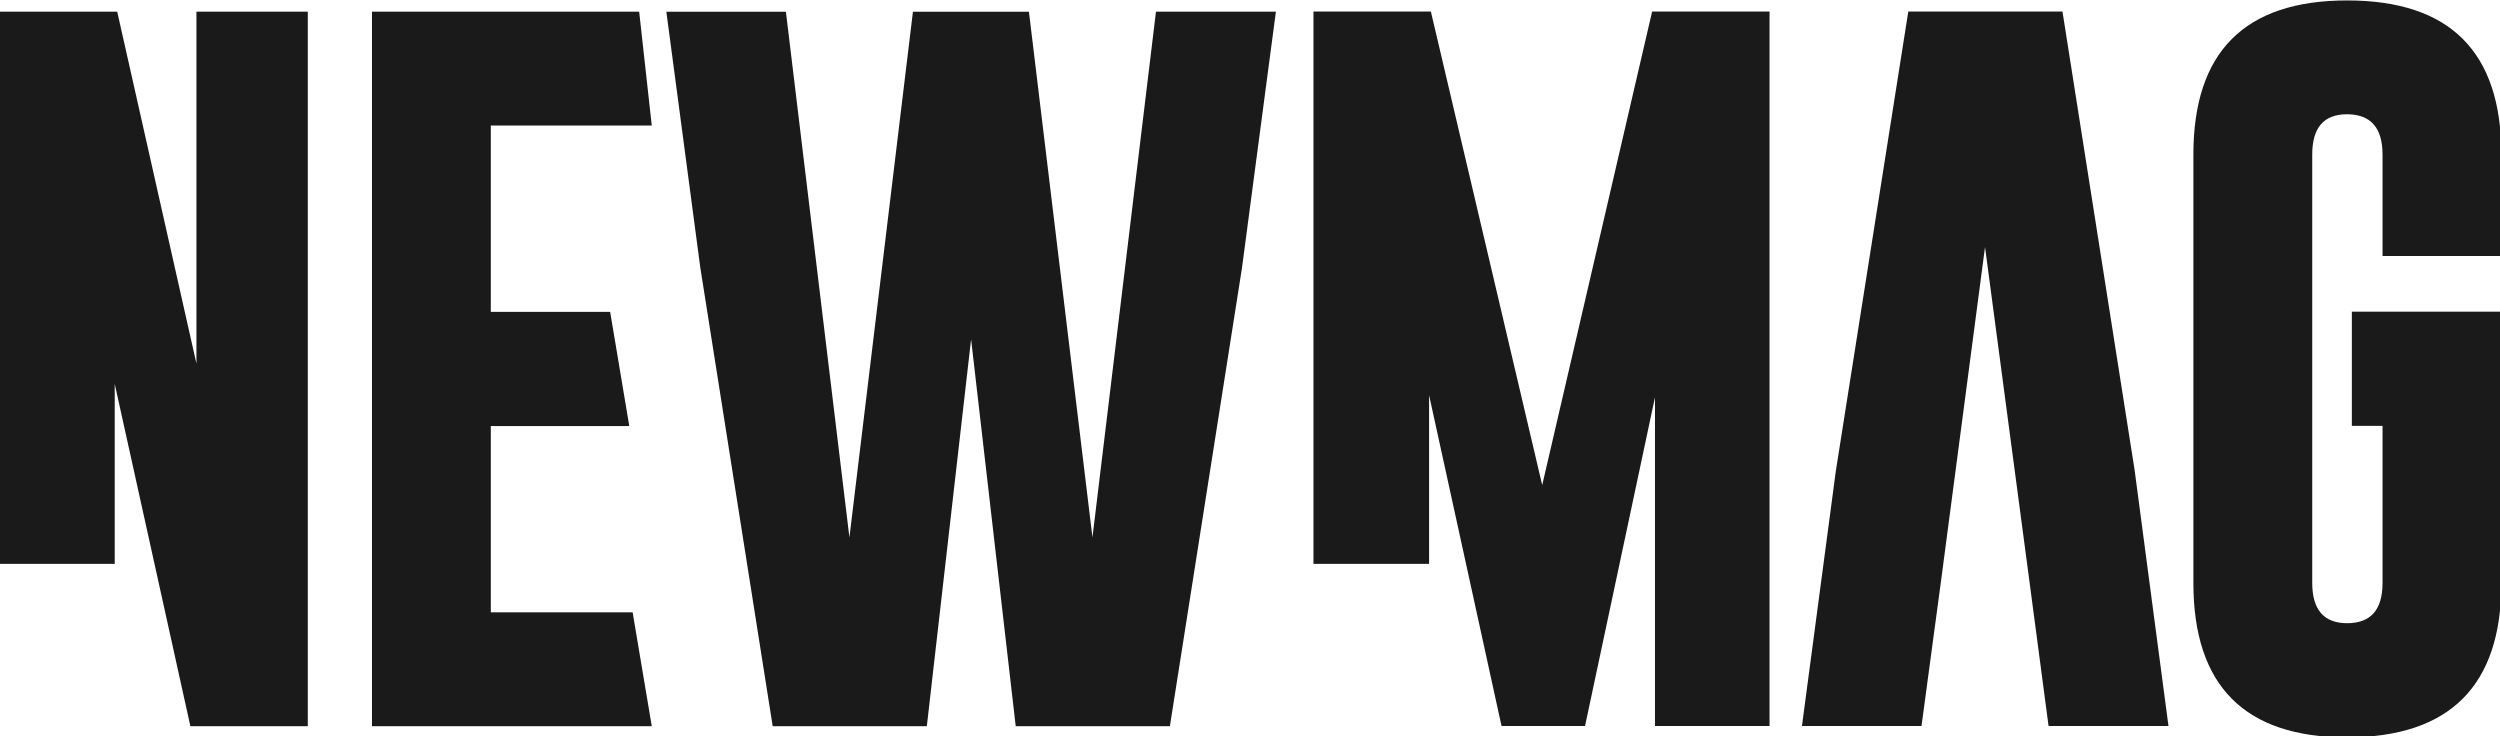 <?xml version="1.0" encoding="UTF-8" standalone="no"?>
<svg
   id="svg867"
   version="1.1"
   viewBox="0 0 31.435 9.26"
   height="35"
   width="118.808"
   xmlns="http://www.w3.org/2000/svg"
   xmlns:svg="http://www.w3.org/2000/svg"
   xmlns:rdf="http://www.w3.org/1999/02/22-rdf-syntax-ns#"
   xmlns:cc="http://creativecommons.org/ns#"
   xmlns:dc="http://purl.org/dc/elements/1.1/">
  <defs
     id="defs861" />
  <g
     id="layer1"
     transform="translate(-1.029,-0.966)">
    <g
       id="g881"
       style="fill:#000000;fill-opacity:1"
       transform="matrix(0.561,0,0,0.561,-33.581,-61.132)">
      <g
         transform="matrix(0.32,0,0,0.32,56.759,77.06)"
         style="fill:#1a1a1a;fill-opacity:1"
         id="g875">
        <g
           aria-label="MAG"
           style="font-style:normal;font-variant:normal;font-weight:normal;font-stretch:normal;font-size:51.193px;line-height:1.25;font-family:Gobold;-inkscape-font-specification:'Gobold, Normal';font-variant-ligatures:normal;font-variant-caps:normal;font-variant-numeric:normal;font-feature-settings:normal;text-align:start;letter-spacing:-2.916px;word-spacing:0px;writing-mode:lr-tb;text-anchor:start;fill:#1a1a1a;fill-opacity:1;stroke:none;stroke-width:0.123;stroke-miterlimit:4;stroke-dasharray:none"
           id="g865">
          <path
             d="m 123.44,139.075 7.699,-33.17 h 8.224 v 50.043 h -8.024 v -23.022 l -4.899,23.022 h -5.849 l -5.074,-23.172 v 11.815 h -8.099 v -38.686 h 8.224 z"
             style="font-style:normal;font-variant:normal;font-weight:normal;font-stretch:normal;font-family:'Gobold Bold';-inkscape-font-specification:'Gobold Bold, ';letter-spacing:-2.029px;fill:#1a1a1a;fill-opacity:1;stroke-width:0.123;stroke-miterlimit:4;stroke-dasharray:none"
             id="path859" />
          <path
             d="m 164.93,138 2.375,17.948 h -8.399 l -1.375,-10.399 h -6.124 l -1.4,10.399 h -8.374 l 2.375,-17.873 5.074,-32.171 h 10.799 z m -7.399,7.549 -3.075,-23.147 -3.05,23.147 z"
             style="font-style:normal;font-variant:normal;font-weight:normal;font-stretch:normal;font-family:'Gobold Bold';-inkscape-font-specification:'Gobold Bold, ';letter-spacing:-2.029px;fill:#1a1a1a;fill-opacity:1;stroke-width:0.123;stroke-miterlimit:4;stroke-dasharray:none"
             id="path861" />
          <path
             d="m 180.149,126.926 h 10.474 v 18.997 q 0,10.799 -10.799,10.823 -10.774,0 -10.774,-10.823 v -29.996 q 0,-10.799 10.774,-10.799 10.799,0 10.799,10.799 v 7.099 h -8.324 v -7.099 q 0,-2.8 -2.45,-2.825 h -0.05 q -2.425,0 -2.425,2.825 v 29.996 q 0,2.825 2.45,2.825 2.475,0 2.475,-2.825 v -10.998 h -2.15 z"
             style="font-style:normal;font-variant:normal;font-weight:normal;font-stretch:normal;font-family:'Gobold Bold';-inkscape-font-specification:'Gobold Bold, ';letter-spacing:-2.029px;fill:#1a1a1a;fill-opacity:1;stroke-width:0.123;stroke-miterlimit:4;stroke-dasharray:none"
             id="path863" />
        </g>
        <g
           id="g873"
           style="font-style:normal;font-variant:normal;font-weight:normal;font-stretch:normal;font-size:51.193px;line-height:1.25;font-family:Gobold;-inkscape-font-specification:'Gobold, Normal';font-variant-ligatures:normal;font-variant-caps:normal;font-variant-numeric:normal;font-feature-settings:normal;text-align:start;letter-spacing:-2.916px;word-spacing:0px;writing-mode:lr-tb;text-anchor:start;fill:#1a1a1a;fill-opacity:1;stroke:none;stroke-width:0.123;stroke-miterlimit:4;stroke-dasharray:none"
           aria-label="NEW">
          <path
             id="path867"
             style="font-style:normal;font-variant:normal;font-weight:normal;font-stretch:normal;font-size:51.193px;font-family:'Gobold Bold';-inkscape-font-specification:'Gobold Bold, ';font-variant-ligatures:normal;font-variant-caps:normal;font-variant-numeric:normal;font-feature-settings:normal;text-align:start;letter-spacing:-2.029px;writing-mode:lr-tb;text-anchor:start;fill:#1a1a1a;fill-opacity:1;stroke-width:0.123;stroke-miterlimit:4;stroke-dasharray:none"
             d="m 15.406,105.917 h 8.224 l 5.549,24.647 v -24.647 h 7.799 v 50.043 h -8.224 l -5.299,-23.972 v 12.602 h -8.049 z" />
          <path
             id="path869"
             style="font-style:normal;font-variant:normal;font-weight:normal;font-stretch:normal;font-size:51.193px;font-family:'Gobold Bold';-inkscape-font-specification:'Gobold Bold, ';font-variant-ligatures:normal;font-variant-caps:normal;font-variant-numeric:normal;font-feature-settings:normal;text-align:start;letter-spacing:-2.029px;writing-mode:lr-tb;text-anchor:start;fill:#1a1a1a;fill-opacity:1;stroke-width:0.123;stroke-miterlimit:4;stroke-dasharray:none"
             d="m 41.474,105.917 h 18.715 l 0.882,7.974 H 49.797 v 13.048 h 8.359 l 1.34,7.999 h -9.699 v 13.048 h 9.934 l 1.34,7.974 H 41.474 Z" />
          <path
             id="path871"
             style="font-style:normal;font-variant:normal;font-weight:normal;font-stretch:normal;font-size:51.193px;font-family:'Gobold Bold';-inkscape-font-specification:'Gobold Bold, ';font-variant-ligatures:normal;font-variant-caps:normal;font-variant-numeric:normal;font-feature-settings:normal;text-align:start;letter-spacing:-2.029px;writing-mode:lr-tb;text-anchor:start;fill:#1a1a1a;fill-opacity:1;stroke-width:0.123;stroke-miterlimit:4;stroke-dasharray:none"
             d="m 91.938,142.737 4.449,-36.82 h 8.399 l -2.375,17.948 -5.049,32.096 h -10.799 l -3.125,-27.096 -3.1,27.096 H 69.541 l -5.074,-32.146 -2.375,-17.898 h 8.374 l 4.449,36.82 4.449,-36.82 h 8.124 z" />
        </g>
      </g>
    </g>
  </g>
</svg>
